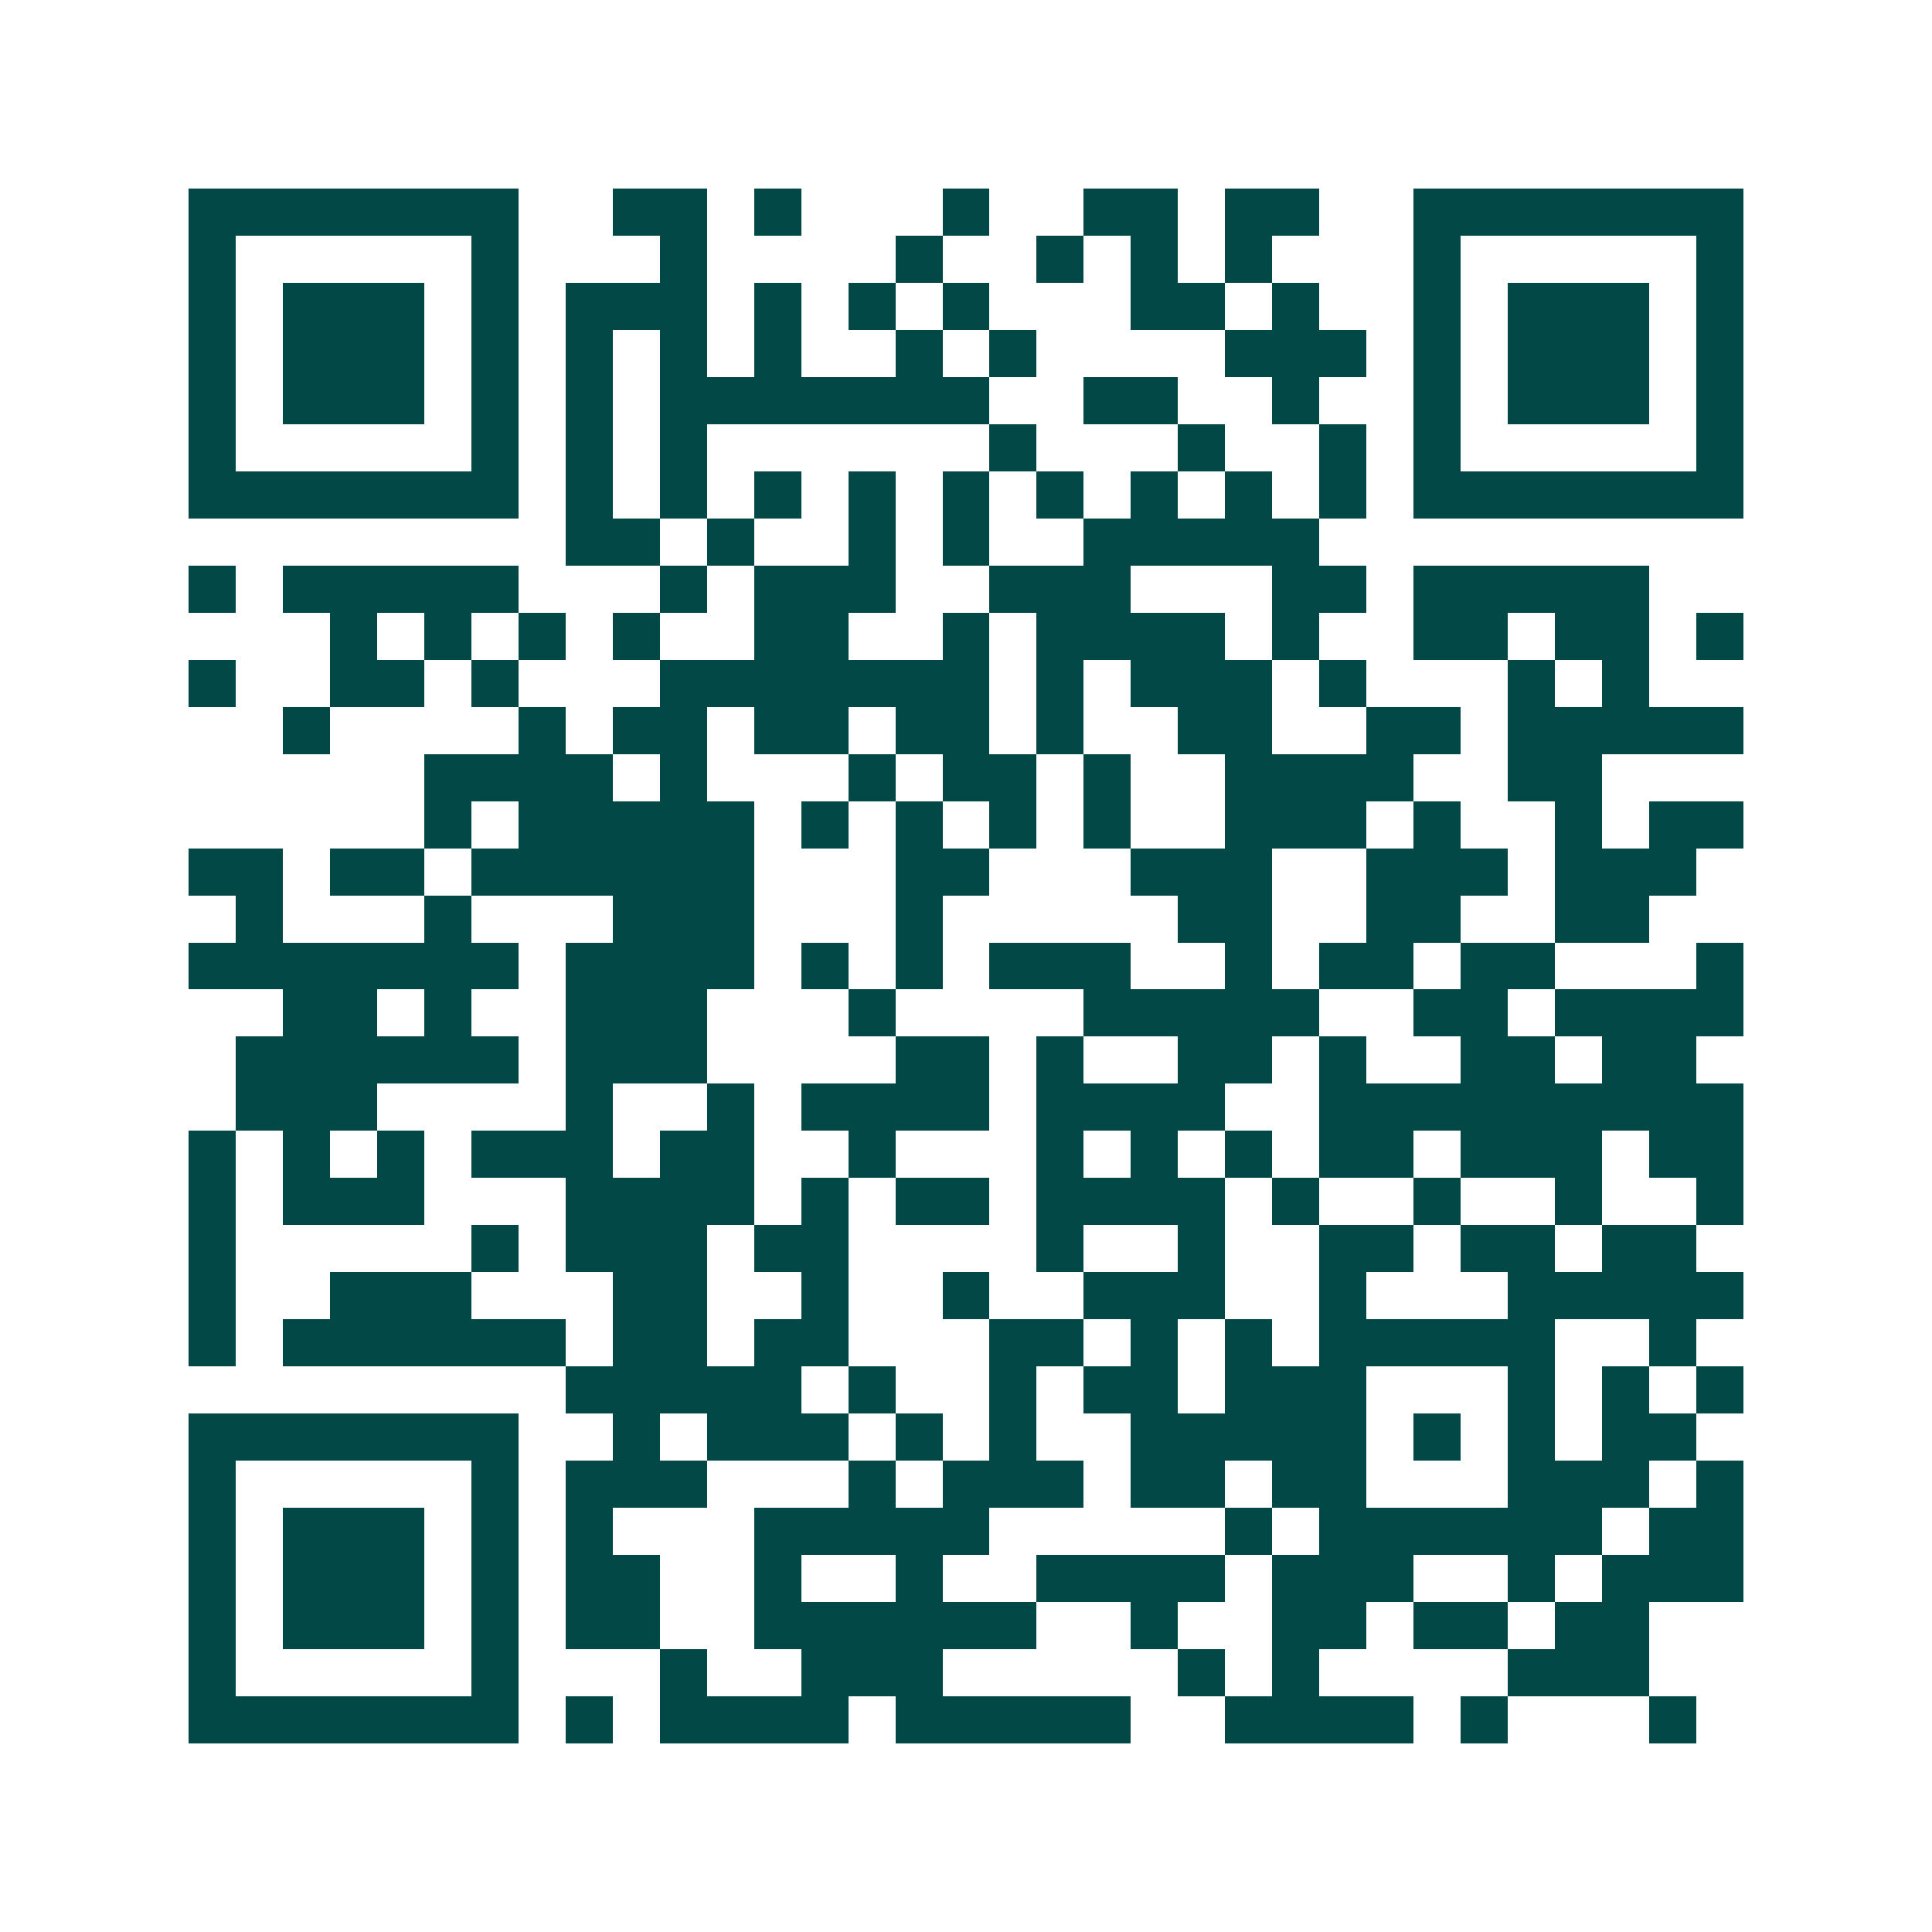 <svg xmlns="http://www.w3.org/2000/svg" width="200" height="200" viewBox="0 0 41 41" shape-rendering="crispEdges"><path fill="#ffffff" d="M0 0h41v41H0z"/><path stroke="#014847" d="M4 4.5h7m2 0h2m1 0h1m3 0h1m2 0h2m1 0h2m2 0h7M4 5.5h1m5 0h1m3 0h1m4 0h1m2 0h1m1 0h1m1 0h1m3 0h1m5 0h1M4 6.5h1m1 0h3m1 0h1m1 0h3m1 0h1m1 0h1m1 0h1m3 0h2m1 0h1m2 0h1m1 0h3m1 0h1M4 7.5h1m1 0h3m1 0h1m1 0h1m1 0h1m1 0h1m2 0h1m1 0h1m4 0h3m1 0h1m1 0h3m1 0h1M4 8.5h1m1 0h3m1 0h1m1 0h1m1 0h7m2 0h2m2 0h1m2 0h1m1 0h3m1 0h1M4 9.5h1m5 0h1m1 0h1m1 0h1m6 0h1m3 0h1m2 0h1m1 0h1m5 0h1M4 10.5h7m1 0h1m1 0h1m1 0h1m1 0h1m1 0h1m1 0h1m1 0h1m1 0h1m1 0h1m1 0h7M12 11.5h2m1 0h1m2 0h1m1 0h1m2 0h5M4 12.5h1m1 0h5m3 0h1m1 0h3m2 0h3m3 0h2m1 0h5M7 13.5h1m1 0h1m1 0h1m1 0h1m2 0h2m2 0h1m1 0h4m1 0h1m2 0h2m1 0h2m1 0h1M4 14.5h1m2 0h2m1 0h1m3 0h7m1 0h1m1 0h3m1 0h1m3 0h1m1 0h1M6 15.5h1m4 0h1m1 0h2m1 0h2m1 0h2m1 0h1m2 0h2m2 0h2m1 0h5M9 16.5h4m1 0h1m3 0h1m1 0h2m1 0h1m2 0h4m2 0h2M9 17.5h1m1 0h5m1 0h1m1 0h1m1 0h1m1 0h1m2 0h3m1 0h1m2 0h1m1 0h2M4 18.5h2m1 0h2m1 0h6m3 0h2m3 0h3m2 0h3m1 0h3M5 19.5h1m3 0h1m3 0h3m3 0h1m5 0h2m2 0h2m2 0h2M4 20.5h7m1 0h4m1 0h1m1 0h1m1 0h3m2 0h1m1 0h2m1 0h2m3 0h1M6 21.5h2m1 0h1m2 0h3m3 0h1m4 0h5m2 0h2m1 0h4M5 22.5h6m1 0h3m4 0h2m1 0h1m2 0h2m1 0h1m2 0h2m1 0h2M5 23.5h3m4 0h1m2 0h1m1 0h4m1 0h4m2 0h9M4 24.5h1m1 0h1m1 0h1m1 0h3m1 0h2m2 0h1m3 0h1m1 0h1m1 0h1m1 0h2m1 0h3m1 0h2M4 25.5h1m1 0h3m3 0h4m1 0h1m1 0h2m1 0h4m1 0h1m2 0h1m2 0h1m2 0h1M4 26.5h1m5 0h1m1 0h3m1 0h2m4 0h1m2 0h1m2 0h2m1 0h2m1 0h2M4 27.5h1m2 0h3m3 0h2m2 0h1m2 0h1m2 0h3m2 0h1m3 0h5M4 28.5h1m1 0h6m1 0h2m1 0h2m3 0h2m1 0h1m1 0h1m1 0h5m2 0h1M12 29.5h5m1 0h1m2 0h1m1 0h2m1 0h3m3 0h1m1 0h1m1 0h1M4 30.5h7m2 0h1m1 0h3m1 0h1m1 0h1m2 0h5m1 0h1m1 0h1m1 0h2M4 31.5h1m5 0h1m1 0h3m3 0h1m1 0h3m1 0h2m1 0h2m3 0h3m1 0h1M4 32.5h1m1 0h3m1 0h1m1 0h1m3 0h5m5 0h1m1 0h6m1 0h2M4 33.5h1m1 0h3m1 0h1m1 0h2m2 0h1m2 0h1m2 0h4m1 0h3m2 0h1m1 0h3M4 34.5h1m1 0h3m1 0h1m1 0h2m2 0h6m2 0h1m2 0h2m1 0h2m1 0h2M4 35.5h1m5 0h1m3 0h1m2 0h3m5 0h1m1 0h1m4 0h3M4 36.5h7m1 0h1m1 0h4m1 0h5m2 0h4m1 0h1m3 0h1"/></svg>
